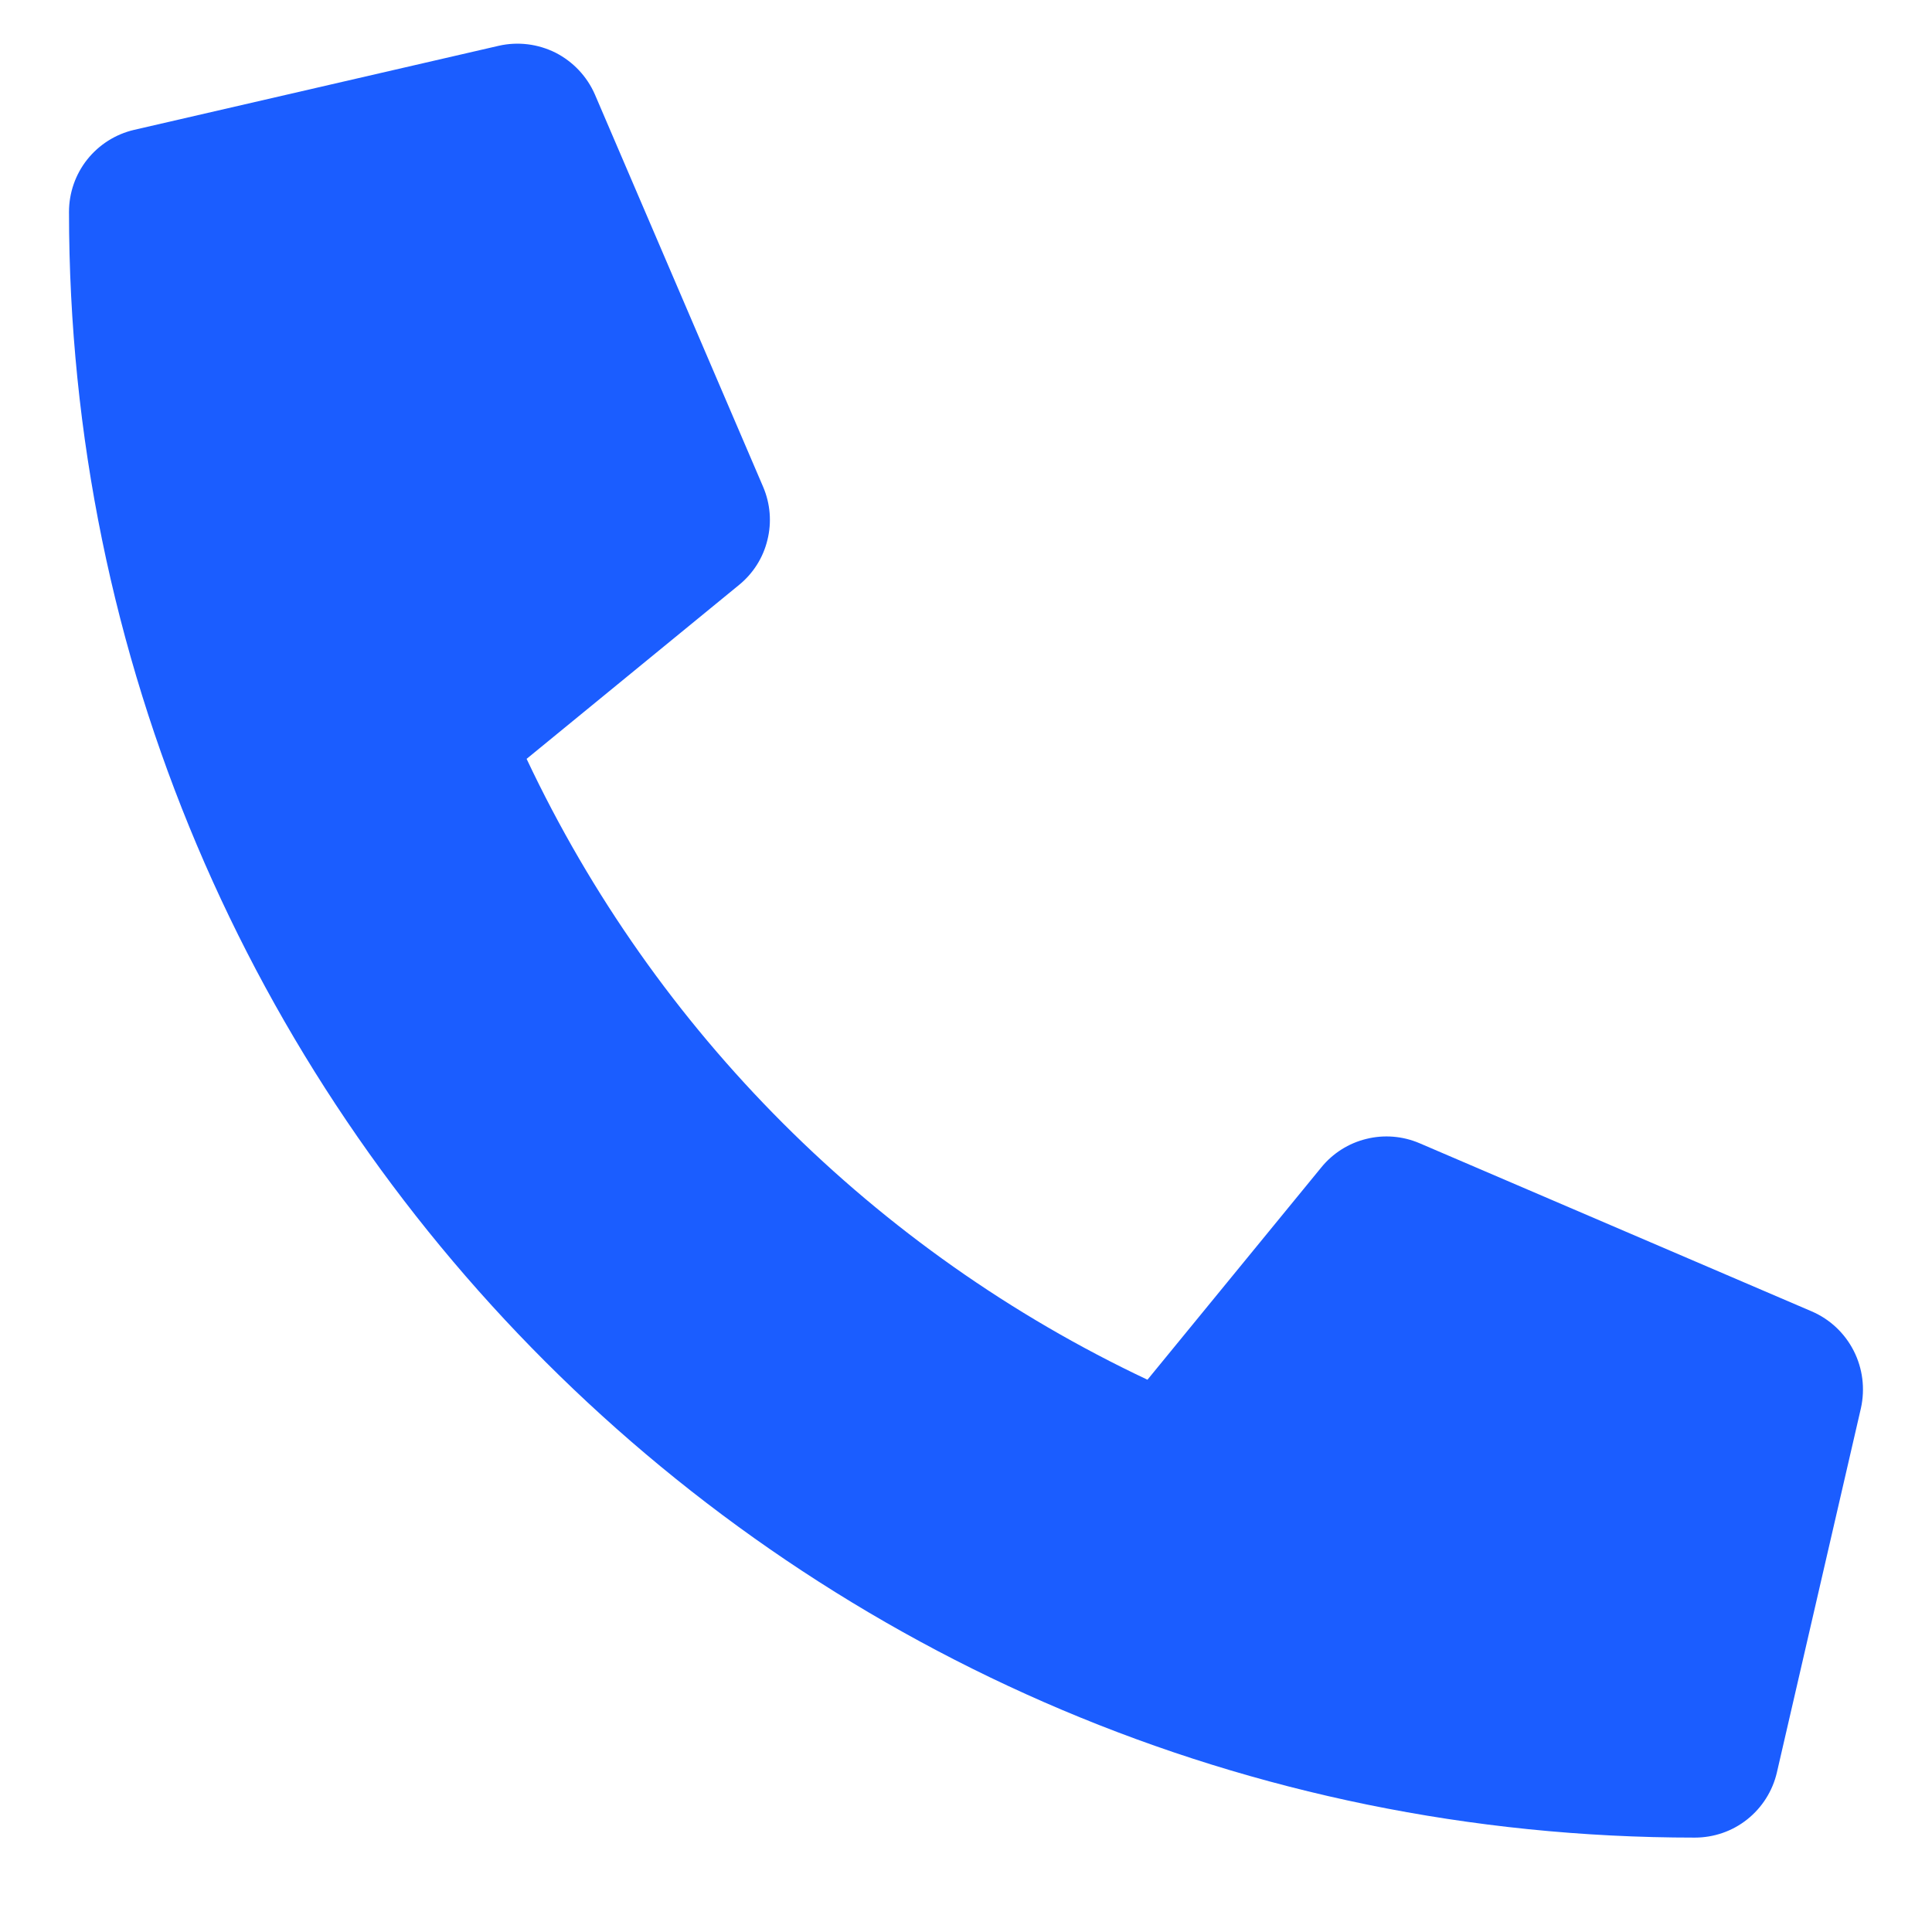 <svg width="14" height="14" viewBox="0 0 14 14" fill="none" xmlns="http://www.w3.org/2000/svg">
<path d="M13.129 9.503L10.286 8.284C10.164 8.232 10.029 8.221 9.901 8.253C9.773 8.284 9.658 8.357 9.575 8.459L8.315 9.998C6.339 9.066 4.748 7.475 3.816 5.499L5.355 4.239C5.457 4.156 5.53 4.042 5.561 3.913C5.593 3.785 5.582 3.65 5.53 3.528L4.311 0.685C4.254 0.554 4.153 0.447 4.026 0.382C3.898 0.318 3.752 0.3 3.613 0.332L0.972 0.941C0.838 0.972 0.718 1.048 0.632 1.156C0.547 1.263 0.5 1.397 0.5 1.535C0.5 8.048 5.779 13.316 12.281 13.316C12.419 13.316 12.553 13.27 12.661 13.184C12.769 13.098 12.845 12.978 12.876 12.844L13.485 10.204C13.516 10.063 13.498 9.917 13.433 9.789C13.368 9.661 13.261 9.56 13.129 9.503Z" fill="#1B5DFF"/>
</svg>
